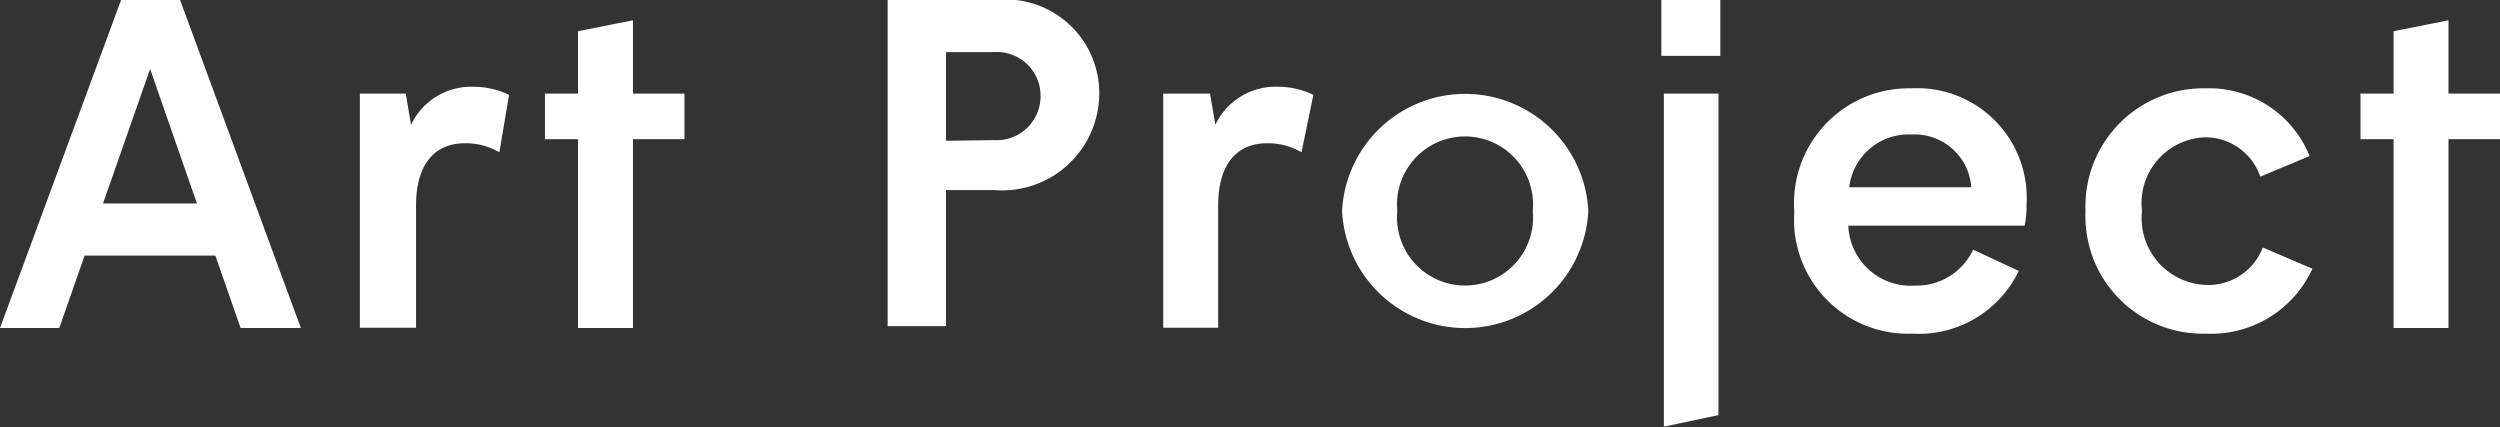<svg xmlns="http://www.w3.org/2000/svg" viewBox="0 0 80.1 13.69"><rect x="0" y="0" width="80.1" height="13.69" fill="#333333" stroke="none"/><defs><style>.cls-1{fill:#fff;}</style></defs><title>nav_works_art_project</title><g id="レイヤー_2" data-name="レイヤー 2"><g id="text"><path class="cls-1" d="M6.9,8.19H2.71L1.9,10.51H0L3.88,0H5.77L9.64,10.51H7.71ZM6.31,6.52,4.81,2.21,3.3,6.52Z"/><path class="cls-1" d="M11.53,3H13l.17,1a2.13,2.13,0,0,1,2-1.22,2.59,2.59,0,0,1,1.14.26L16,4.88a2.12,2.12,0,0,0-1.1-.29c-1,0-1.57.7-1.57,2v3.91H11.53Z"/><path class="cls-1" d="M18.52,4.46H17.46V3h1.06V1L20.28.65V3h1.65V4.46H20.28v6.05H18.52Z"/><path class="cls-1" d="M28.44,0H31.9a3,3,0,0,1,3.32,3,3.11,3.11,0,0,1-3.36,3.09H30.31v4.36H28.44Zm3.4,4.49a1.41,1.41,0,0,0,1.5-1.41,1.4,1.4,0,0,0-1.5-1.41H30.31V4.51Z"/><path class="cls-1" d="M37.27,3h1.5l.17,1a2.13,2.13,0,0,1,2-1.22,2.59,2.59,0,0,1,1.14.26L41.7,4.88a2.12,2.12,0,0,0-1.1-.29c-1,0-1.57.7-1.57,2v3.91H37.27Z"/><path class="cls-1" d="M43,6.76a3.95,3.95,0,0,1,7.89,0,3.95,3.95,0,0,1-7.89,0Zm6.11,0a2.18,2.18,0,1,0-4.34,0,2.18,2.18,0,1,0,4.34,0Z"/><path class="cls-1" d="M53.23,0h1.89V1.79H53.23Zm.08,3h1.75v10.3l-1.75.37Z"/><path class="cls-1" d="M61.26,10.69a3.65,3.65,0,0,1-3.77-3.91,3.68,3.68,0,0,1,3.75-3.95,3.51,3.51,0,0,1,3.69,3.72,3.07,3.07,0,0,1-.06.68H59.22a2,2,0,0,0,2.14,1.92A2,2,0,0,0,63.22,8l1.46.68A3.55,3.55,0,0,1,61.26,10.69ZM59.25,6h3.91a1.82,1.82,0,0,0-1.92-1.69A1.91,1.91,0,0,0,59.25,6Z"/><path class="cls-1" d="M66.82,6.76a3.78,3.78,0,0,1,3.86-3.93A3.47,3.47,0,0,1,74,5l-1.58.66A1.86,1.86,0,0,0,70.63,4.4a2.11,2.11,0,0,0-2,2.36,2.14,2.14,0,0,0,2.07,2.37,1.87,1.87,0,0,0,1.8-1.2l1.59.68a3.57,3.57,0,0,1-3.42,2.08A3.76,3.76,0,0,1,66.82,6.76Z"/><path class="cls-1" d="M76.69,4.46H75.63V3h1.06V1L78.45.65V3H80.1V4.46H78.45v6.05H76.69Z"/></g></g></svg>